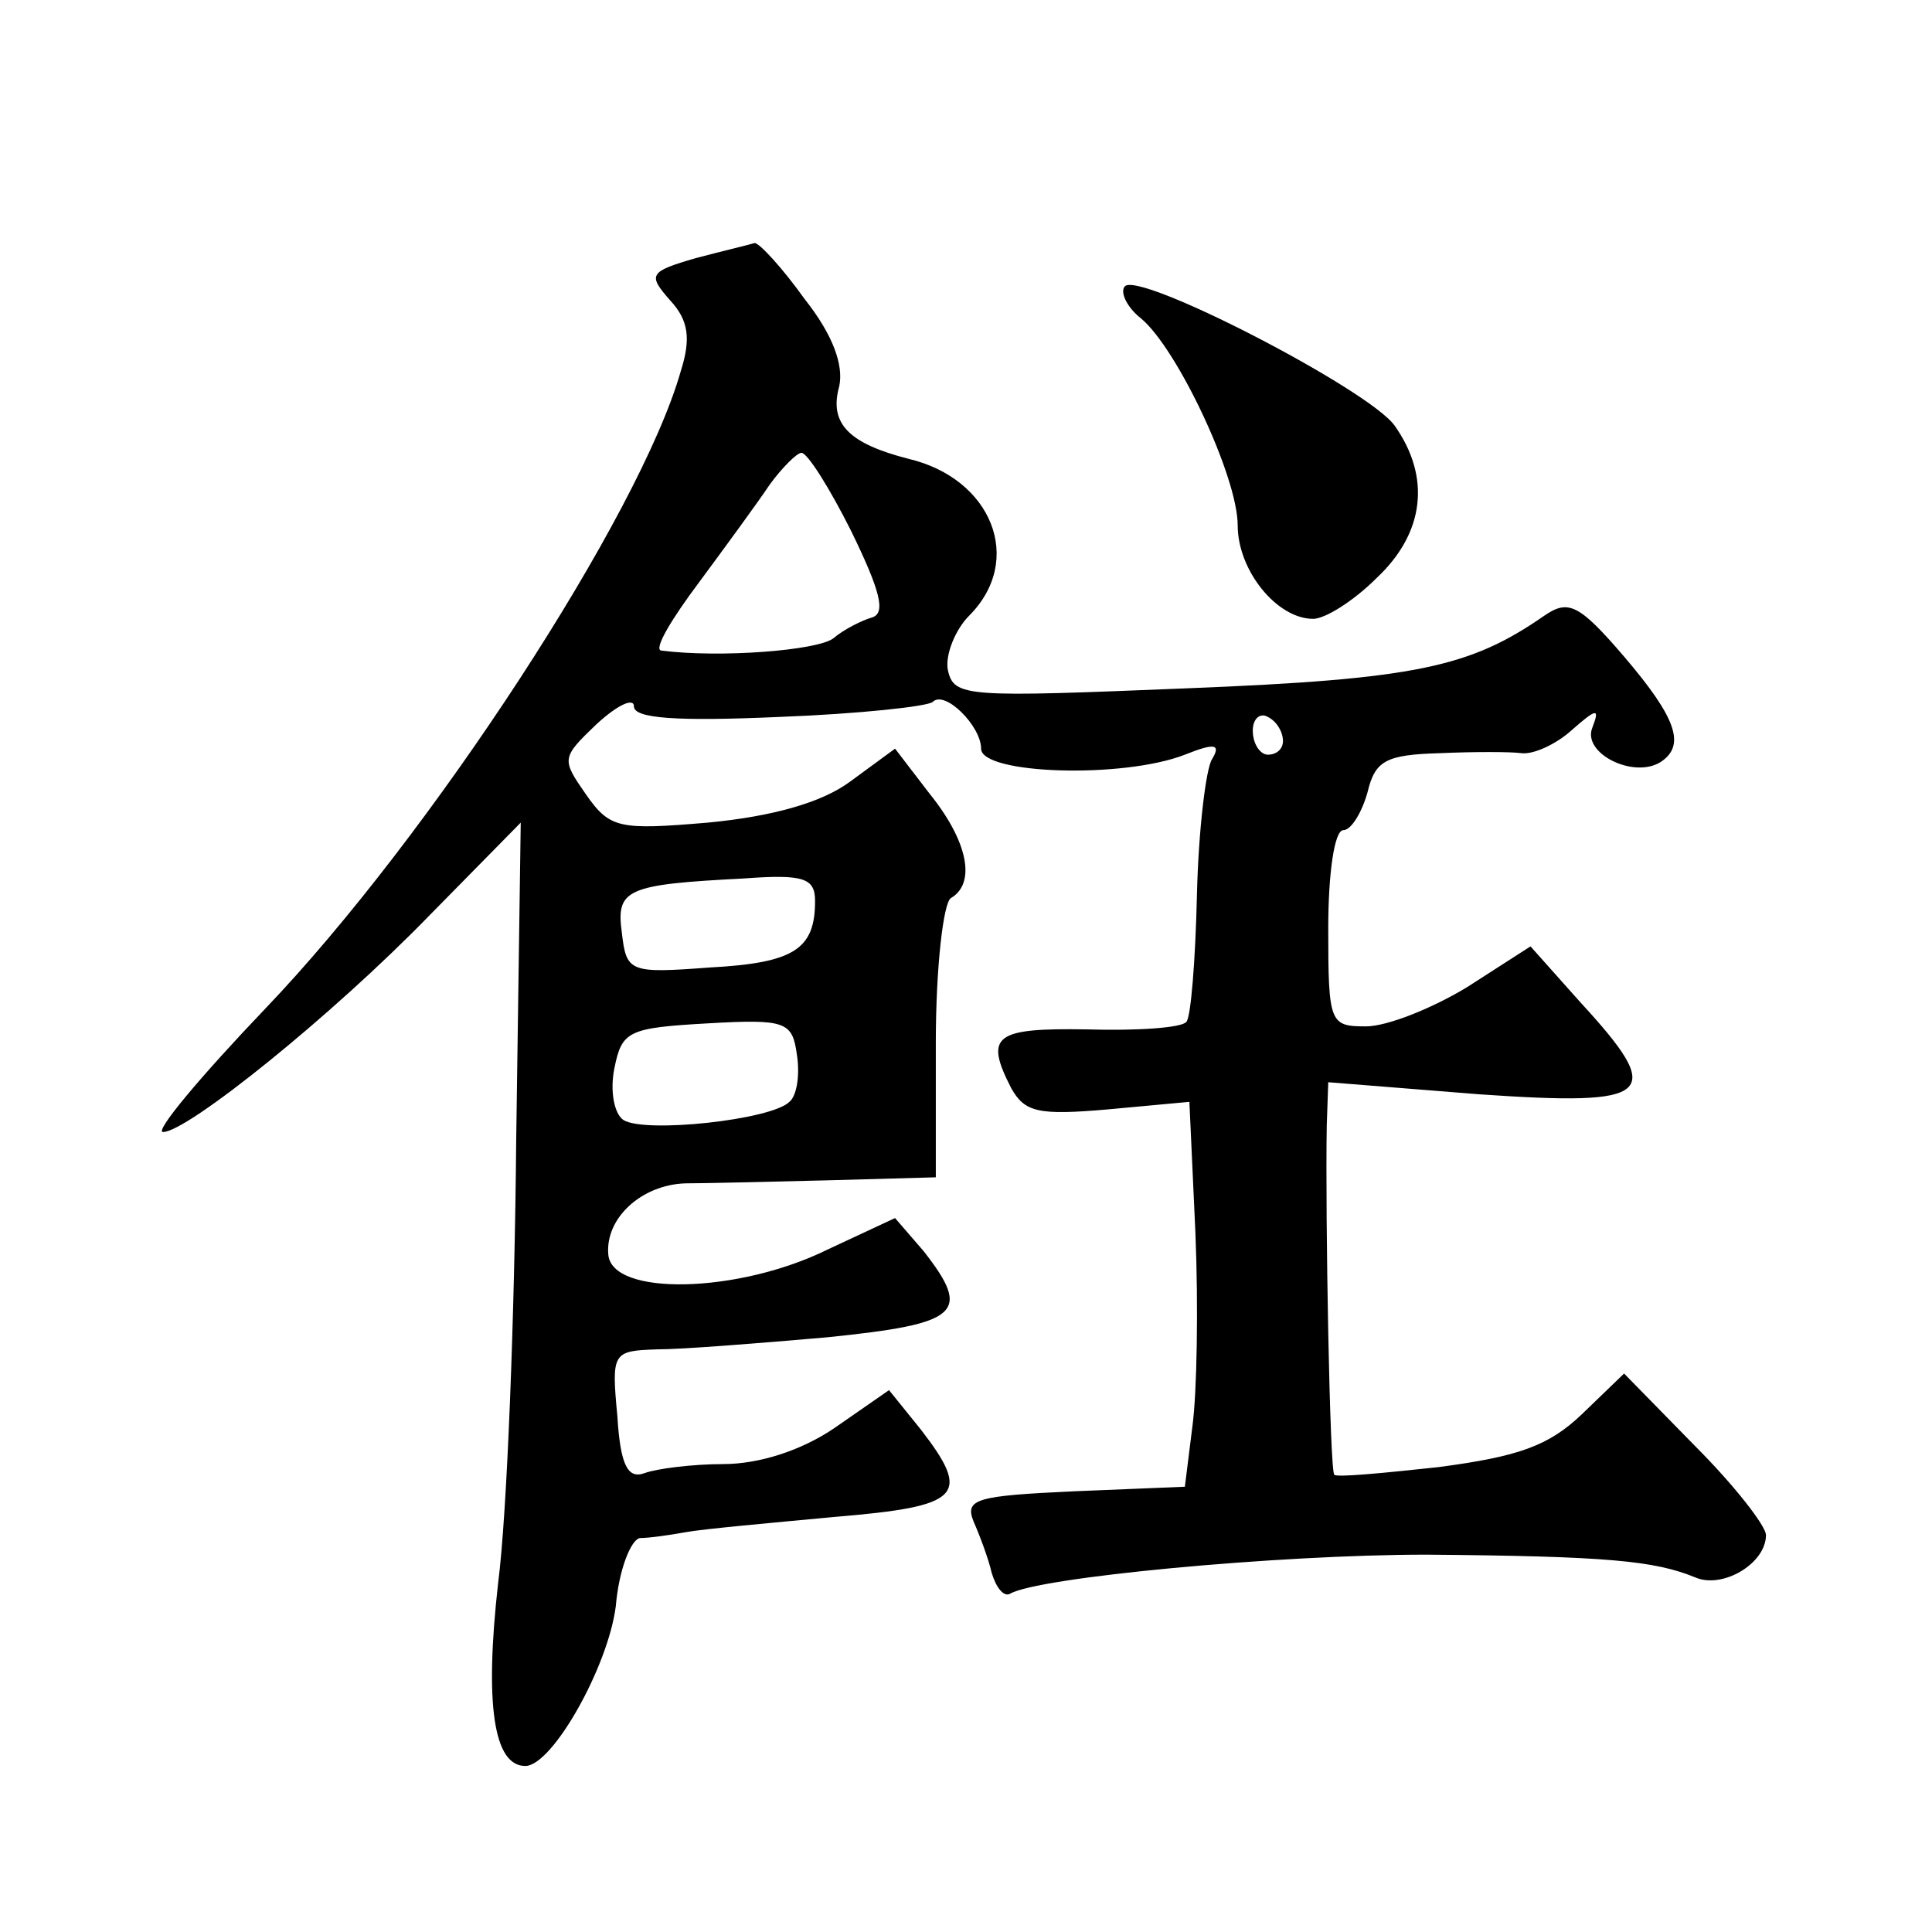 <?xml version="1.0" standalone="no"?>
<!DOCTYPE svg PUBLIC "-//W3C//DTD SVG 20010904//EN"
 "http://www.w3.org/TR/2001/REC-SVG-20010904/DTD/svg10.dtd">
<svg version="1.0" xmlns="http://www.w3.org/2000/svg"
 width="128pt" height="128pt" viewBox="0 0 128 128"
 preserveAspectRatio="xMidYMid meet">
<g transform="translate(0,128) scale(0.1,-0.1)"
fill="#0" stroke="none">
<path d="M461 1109 c-31 -9 -32 -11 -17 -28 12 -13 14 -25 7 -47 -27 -95 -166 -308
-275 -422 -43 -45 -74 -82 -68 -82 16 0 112 77 177 144 l60 61 -3 -210 c-1 -116
-6 -248 -12 -294 -9 -80 -3 -121 18 -121 18 0 55 66 60 106 2 24 10 44 16 45 6
0 20 2 31 4 11 2 55 6 98 10 84 7 91 14 57 58 l-21 26 -36 -25 c-22 -15 -50 -24
-74 -24 -20 0 -44 -3 -52 -6 -11 -4 -16 5 -18 38 -4 42 -3 43 26 44 17 0 67 4 113
8 88 9 96 16 64 57 l-19 22 -45 -21 c-59 -29 -143 -31 -145 -3 -2 24 22 46 51 47
12 0 54 1 94 2 l72 2 0 89 c0 50 5 93 10 96 17 10 11 38 -14 69 l-23 30 -30 -22
c-19 -14 -52 -23 -94 -27 -59 -5 -65 -4 -81 19 -16 23 -16 24 7 46 14 13 25 18
25 12 0 -8 28 -10 96 -7 53 2 99 7 102 10 8 8 32 -16 32 -31 0 -17 94 -20 135 -4
20 8 24 7 18 -3 -4 -6 -9 -47 -10 -90 -1 -43 -4 -81 -7 -84 -3 -4 -33 -6 -66 -5
-61 1 -68 -4 -50 -39 9 -16 18 -18 64 -14 l54 5 4 -87 c2 -49 1 -106 -2 -128 l-5
-40 -73 -3 c-65 -3 -73 -5 -67 -20 4 -9 10 -25 12 -34 3 -10 8 -16 12 -14 18 11
178 26 276 26 120 -1 151 -4 178 -15 18 -8 47 9 47 28 0 6 -21 33 -47 59 l-47 48
-28 -27 c-22 -21 -42 -28 -95 -35 -37 -4 -68 -7 -69 -5 -3 2 -6 171 -5 231 l1 29
100 -8 c116 -8 124 -1 67 61 l-33 37 -42 -27 c-23 -14 -53 -26 -67 -26 -24 0 -25
2 -25 65 0 36 4 65 10 65 5 0 12 11 16 25 5 21 12 25 48 26 22 1 47 1 54 0 8 -1
23 6 33 15 17 15 19 15 14 2 -7 -17 27 -34 45 -23 17 11 11 29 -24 70 -30 35 -37
38 -53 27 -49 -34 -85 -42 -236 -48 -147 -6 -155 -6 -159 12 -2 10 5 27 14 36 37
37 15 91 -40 104 -39 10 -53 23 -46 48 3 14 -4 34 -23 58 -15 21 -30 37 -33 37
-3 -1 -20 -5 -39 -10z m103 -181 c19 -39 23 -54 14 -57 -7 -2 -19 -8 -26 -14 -11
-8 -75 -13 -114 -8 -5 1 7 21 25 45 17 23 39 53 47 65 8 11 18 21 21 21 4 0 19
-24 33 -52z m286 -139 c0 -5 -4 -9 -10 -9 -5 0 -10 7 -10 16 0 8 5 12 10 9 6 -3
10 -10 10 -16z m-310 -106 c0 -32 -14 -41 -70 -44 -53 -4 -55 -3 -58 23 -4 29 3
32 81 36 40 3 47 0 47 -15z m-17 -133 c-12 -12 -96 -21 -110 -12 -6 4 -9 19 -6
34 5 25 9 27 62 30 52 3 56 1 59 -21 2 -13 0 -27 -5 -31z M745 1090 c-3 -4 2 -14
11 -21 24 -20 64 -105 64 -137 0 -30 26 -62 50 -62 8 0 27 12 42 27 32 30 36 67
12 101 -17 24 -172 104 -179 92z"/>
</g>
</svg>
